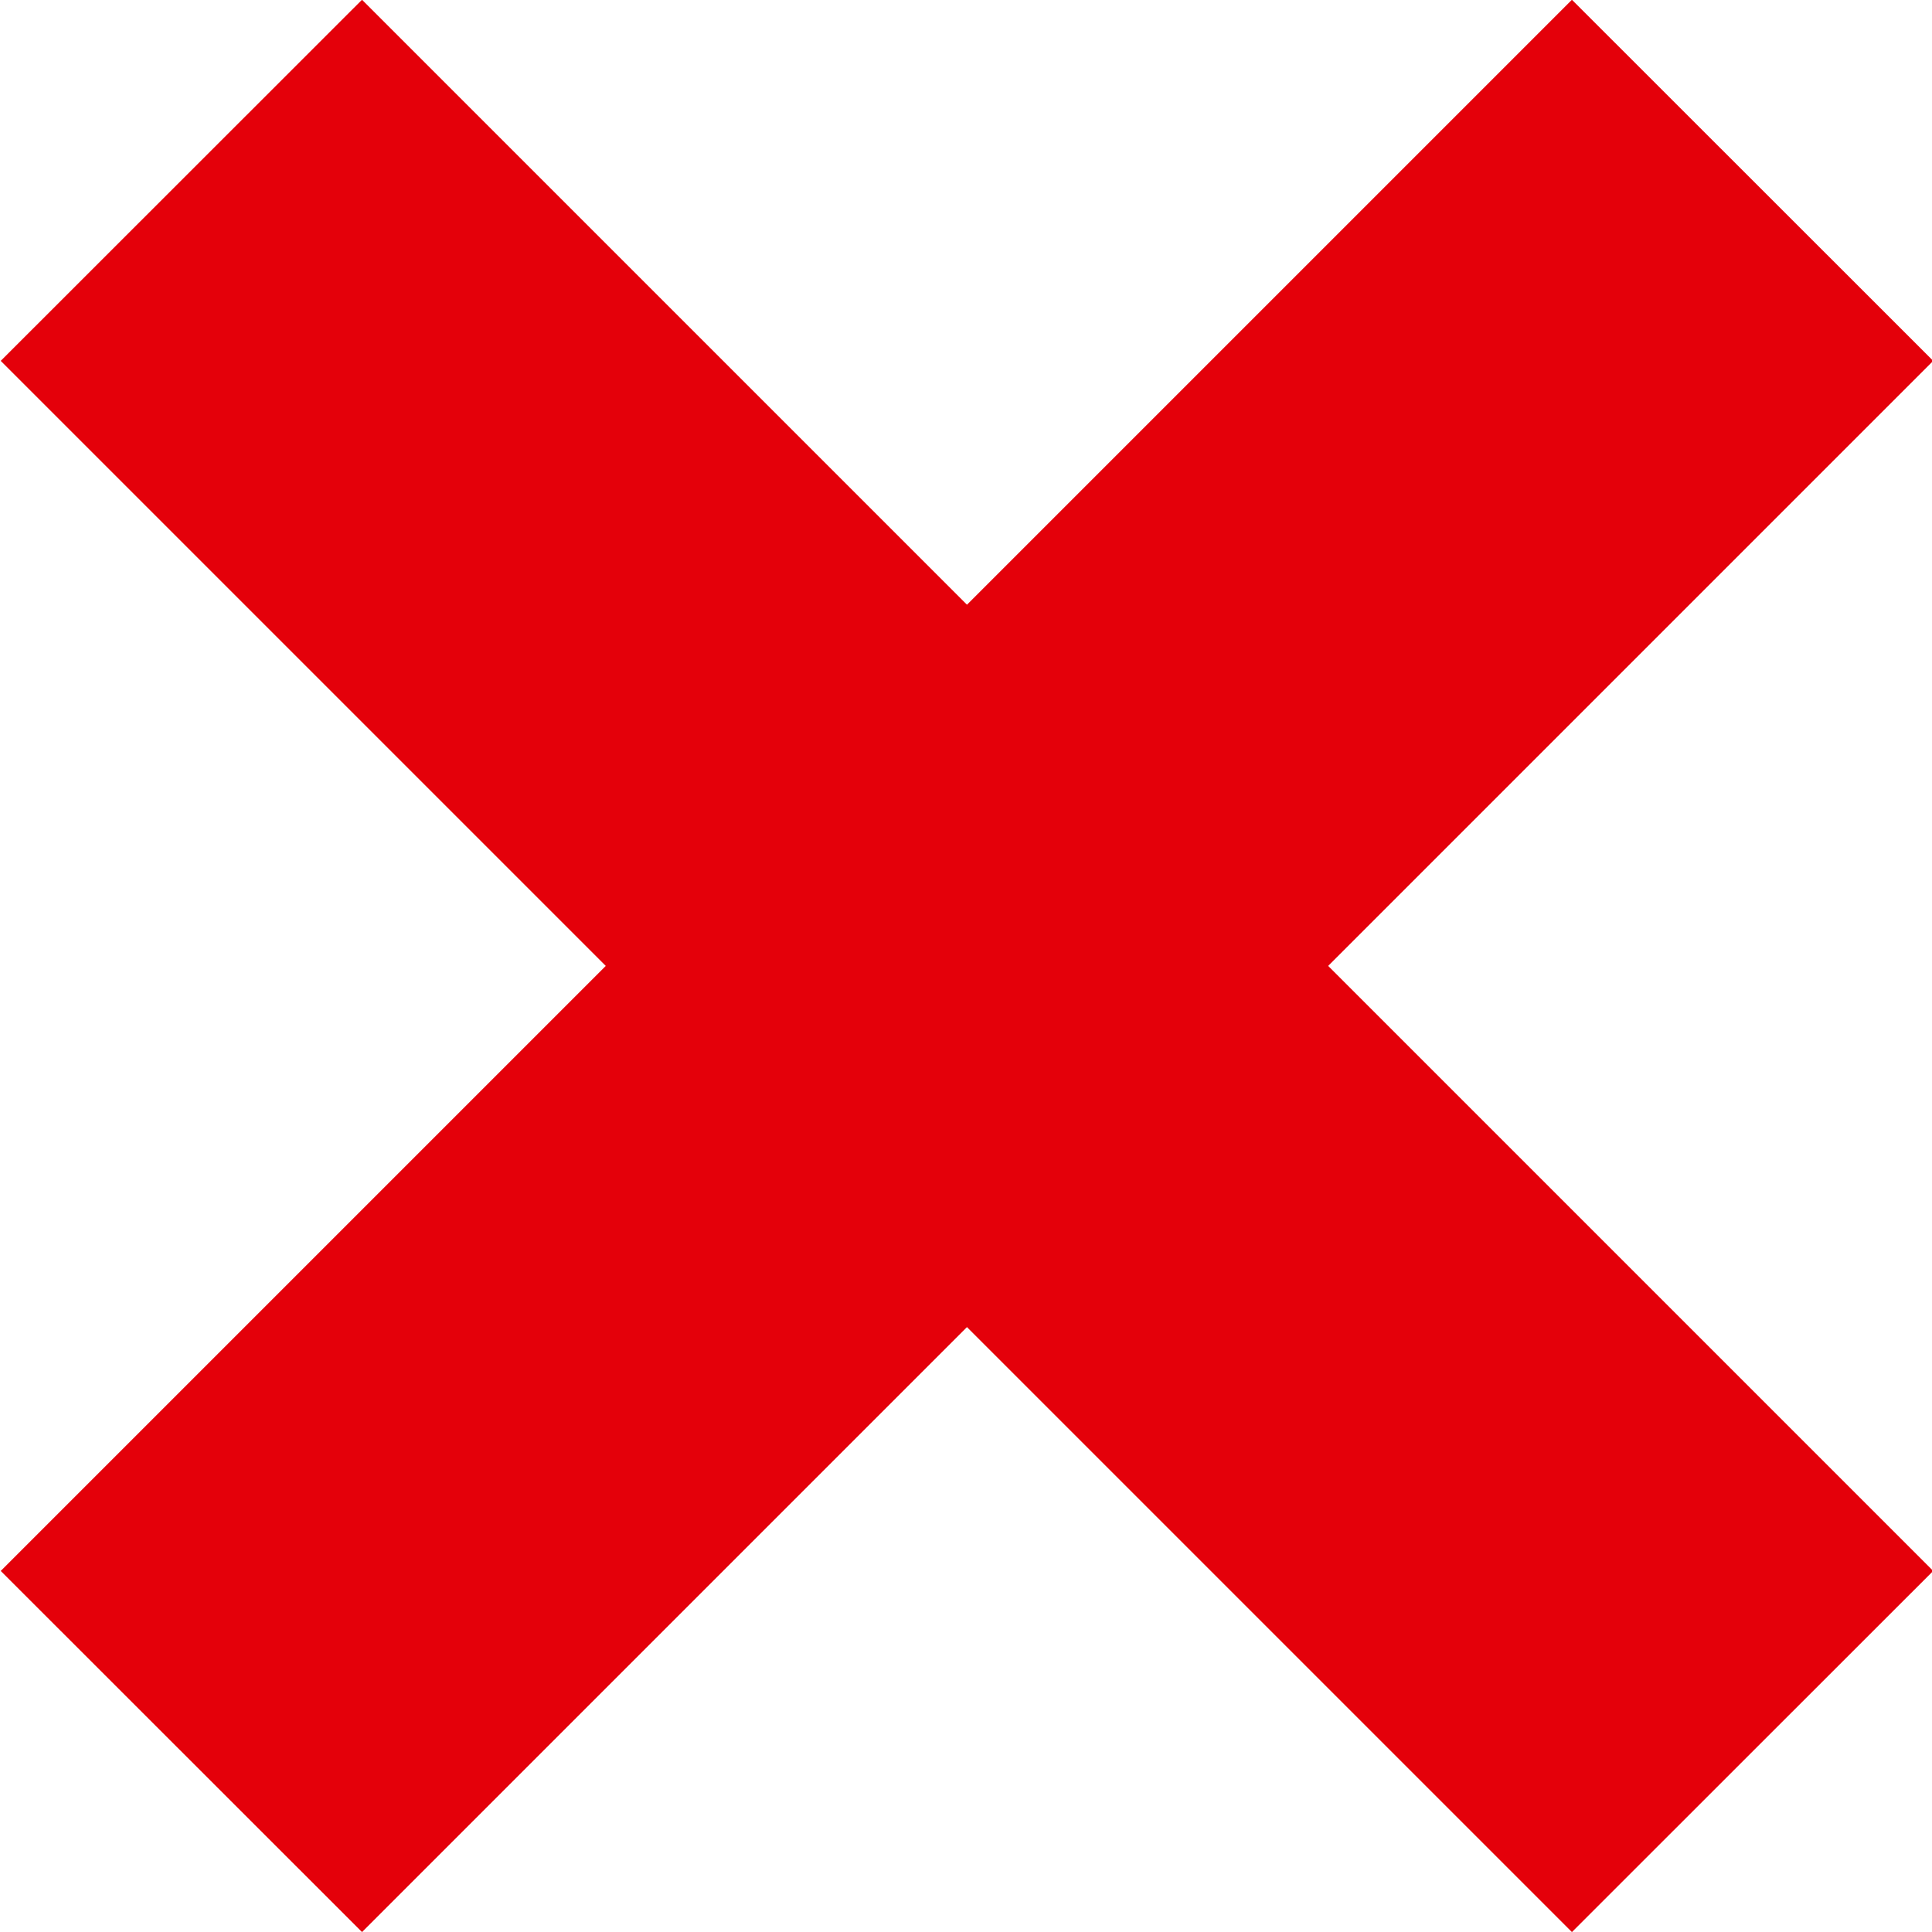 <?xml version="1.0" encoding="UTF-8" standalone="no"?><svg xmlns="http://www.w3.org/2000/svg" xmlns:xlink="http://www.w3.org/1999/xlink" fill="#000000" height="99.5" preserveAspectRatio="xMidYMid meet" version="1" viewBox="100.2 110.2 99.5 99.5" width="99.5" zoomAndPan="magnify"><g fill="#e4000a" id="change1_1"><path d="M 118.844 209.703 L 100.238 191.105 L 181.156 110.188 L 199.762 128.785 L 118.844 209.703" fill="inherit"/><path d="M 181.156 209.703 L 199.762 191.105 L 118.844 110.188 L 100.238 128.785 L 181.156 209.703" fill="inherit"/></g></svg>